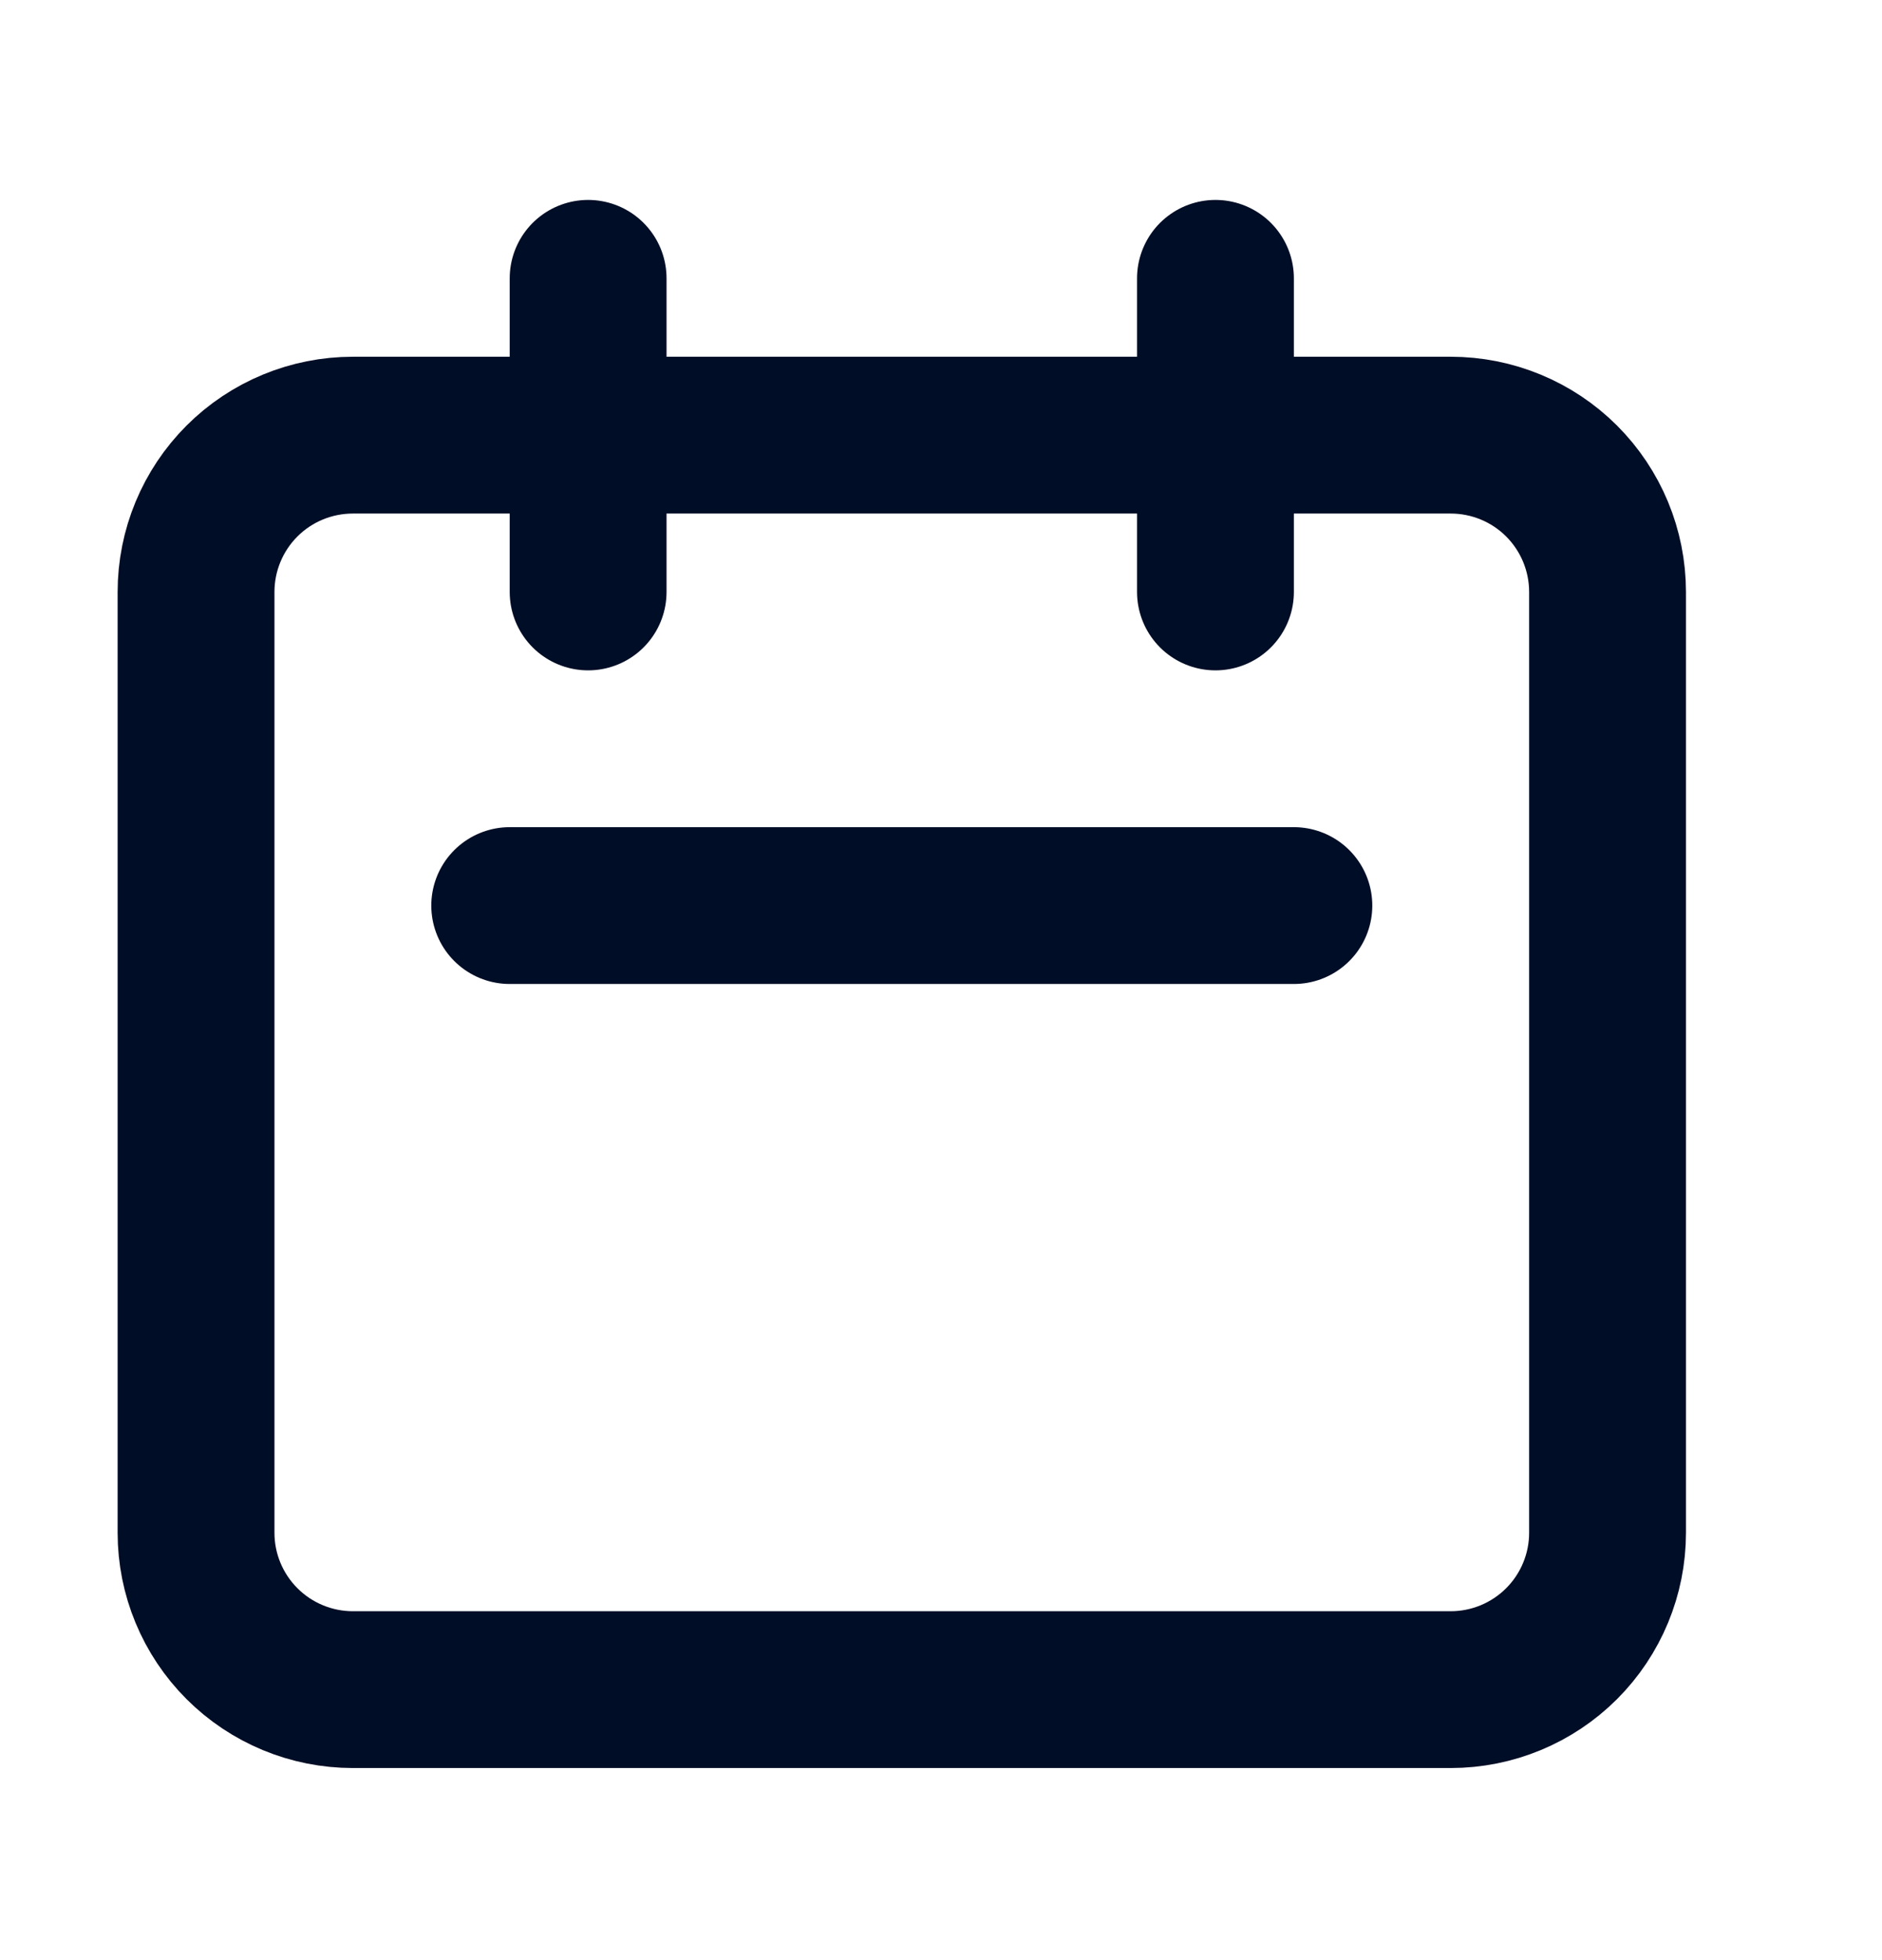 <svg width="24" height="25" viewBox="0 0 24 25" fill="none" xmlns="http://www.w3.org/2000/svg">
<g id="Quotation_icon">
<path id="Vector" d="M7.5 7.55V3.55M15.5 7.55V3.55M6.5 11.55H16.5M4.5 21.55H18.5C19.03 21.55 19.539 21.339 19.914 20.964C20.289 20.589 20.5 20.08 20.5 19.55V7.55C20.5 7.019 20.289 6.51 19.914 6.135C19.539 5.76 19.03 5.55 18.5 5.55H4.5C3.97 5.55 3.461 5.76 3.086 6.135C2.711 6.51 2.5 7.019 2.5 7.55V19.55C2.5 20.08 2.711 20.589 3.086 20.964C3.461 21.339 3.97 21.55 4.5 21.55Z" stroke="#000D26" stroke-width="2" stroke-linecap="round" stroke-linejoin="round"/>
</g>
</svg>
